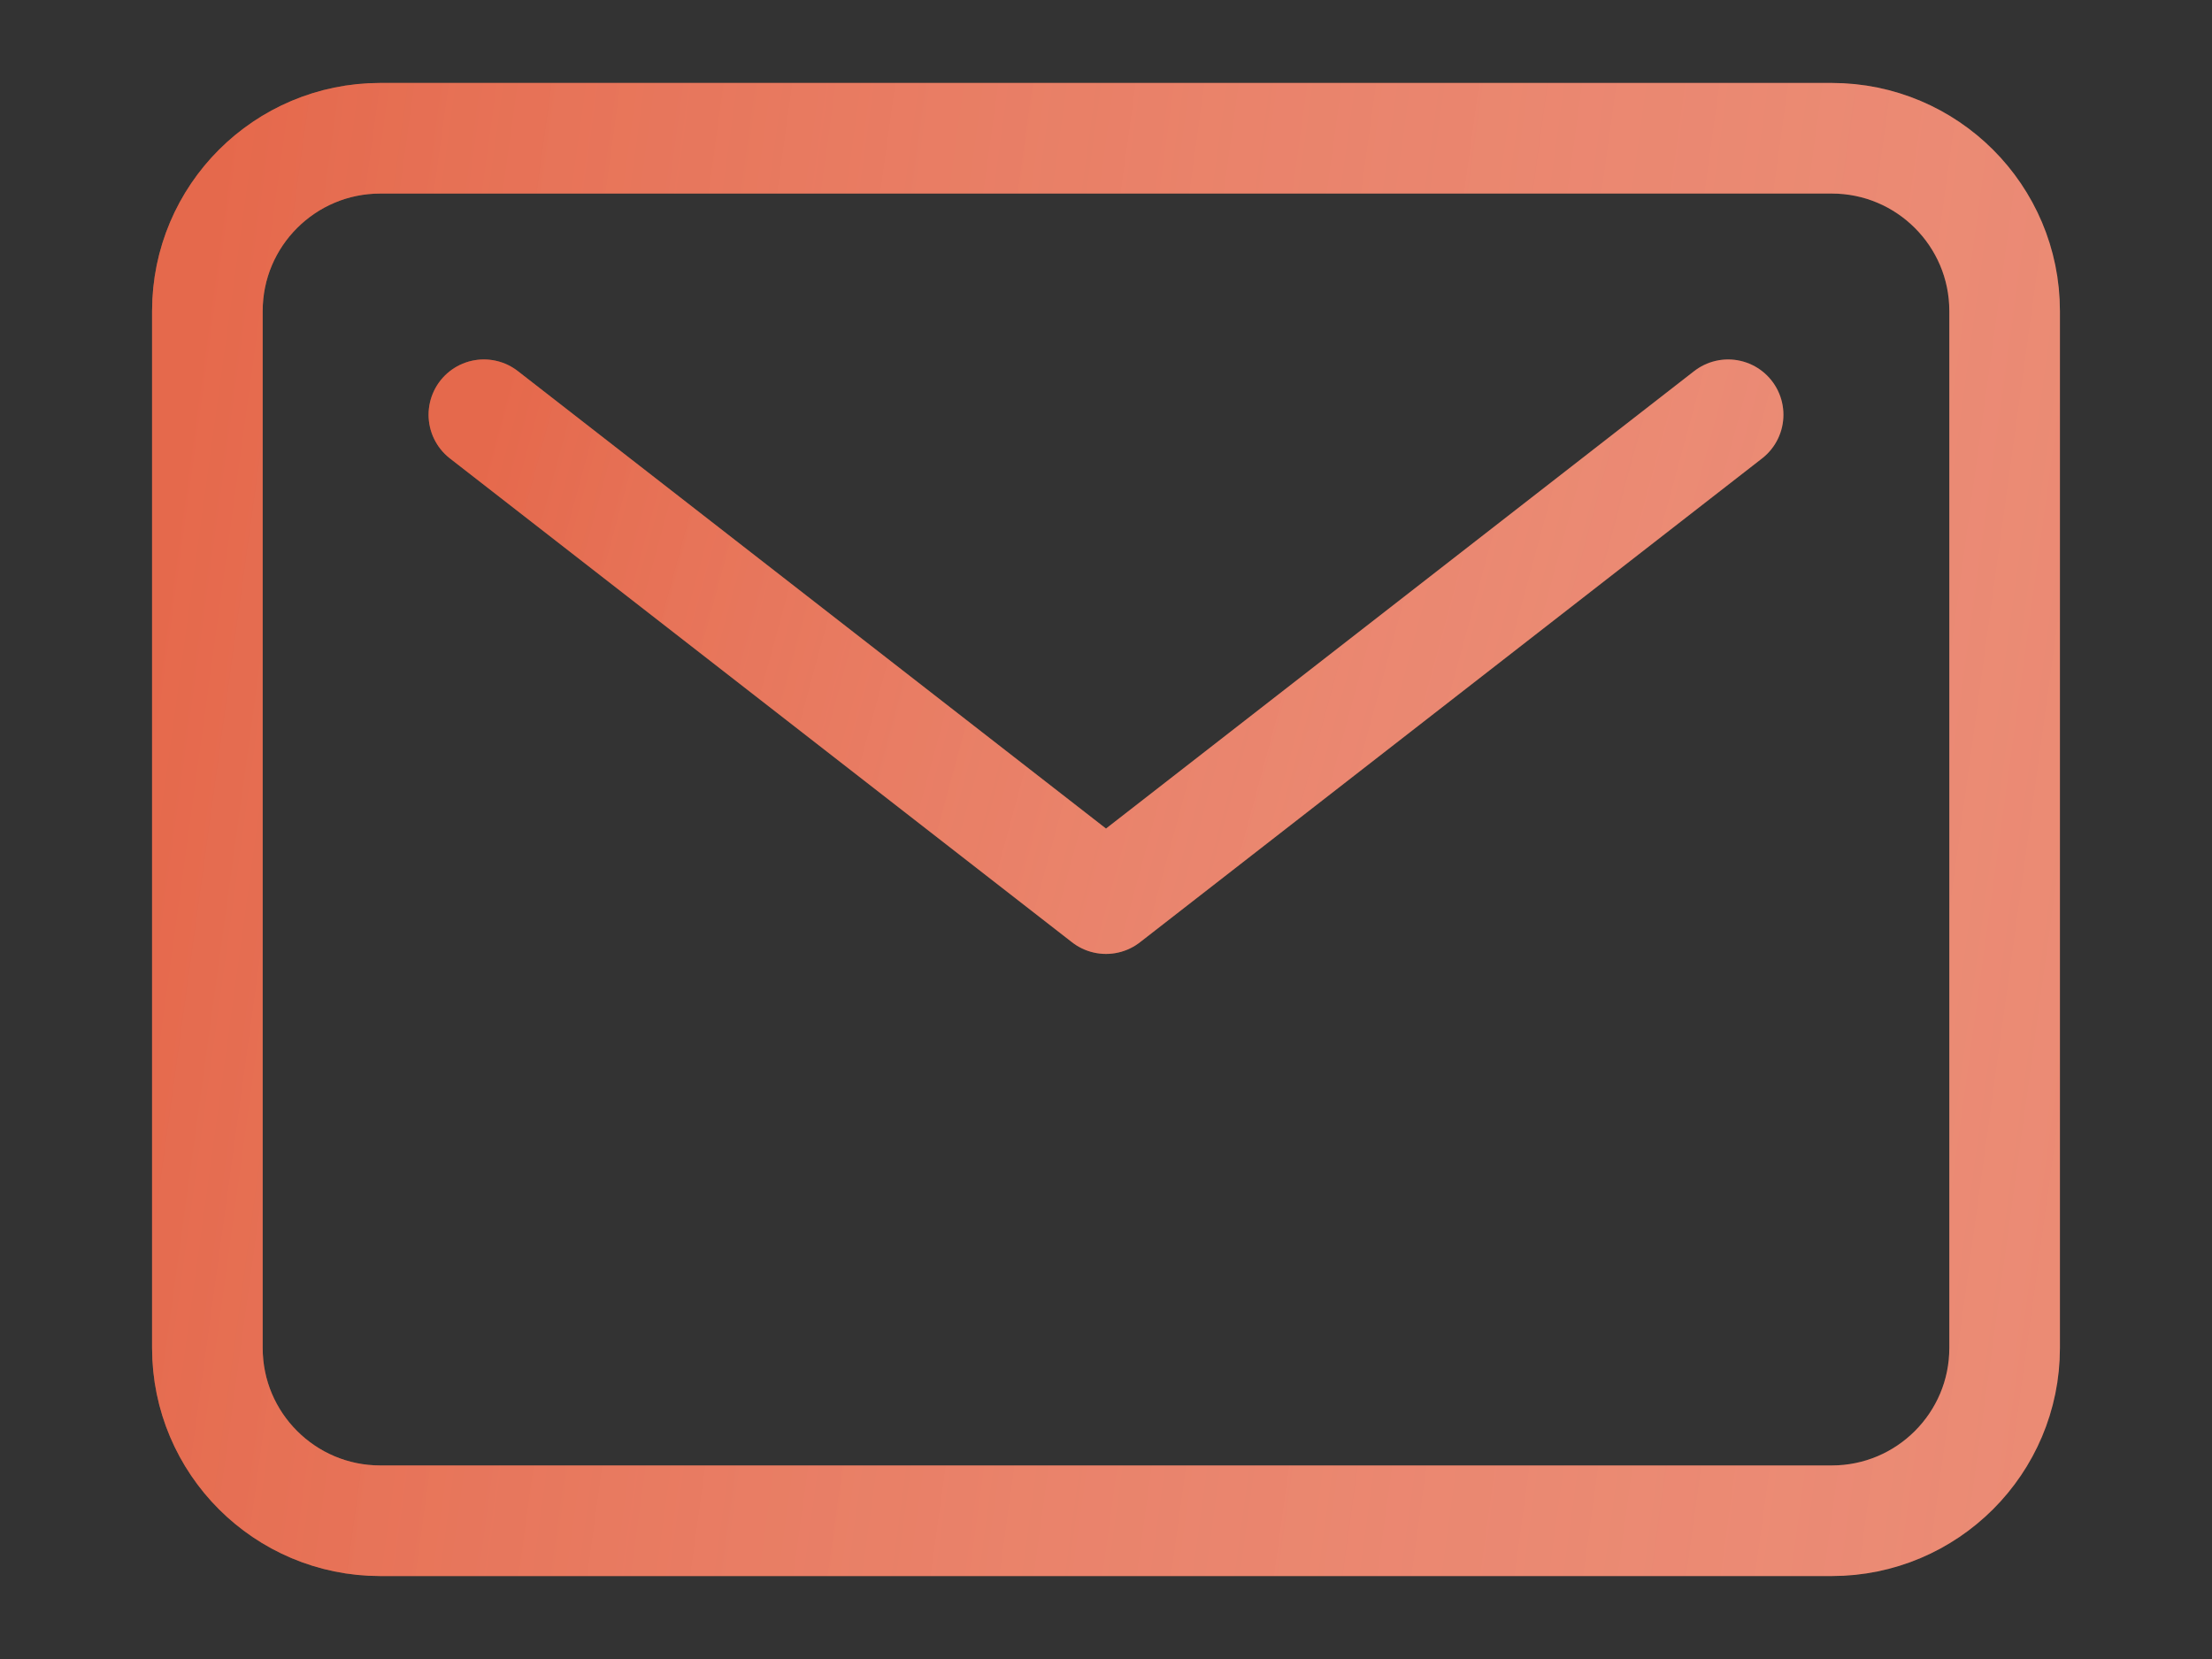 <svg width="20" height="15" viewBox="0 0 20 15" fill="none" xmlns="http://www.w3.org/2000/svg">
<rect x="0" y="0" width="20" height="15" fill="#333333" stroke="none"/>
<path d="M16.562 1.25H3.438C2.575 1.25 1.875 1.95 1.875 2.812V12.188C1.875 13.05 2.575 13.75 3.438 13.75H16.562C17.425 13.75 18.125 13.05 18.125 12.188V2.812C18.125 1.95 17.425 1.25 16.562 1.25Z" stroke="#E5694C" stroke-linecap="round" stroke-linejoin="round"/>
<path d="M16.562 1.25H3.438C2.575 1.25 1.875 1.95 1.875 2.812V12.188C1.875 13.05 2.575 13.75 3.438 13.75H16.562C17.425 13.75 18.125 13.05 18.125 12.188V2.812C18.125 1.95 17.425 1.25 16.562 1.25Z" stroke="url(#paint0_linear_89_122)" stroke-opacity="0.45" stroke-linecap="round" stroke-linejoin="round"/>
<path d="M4.375 3.75L10 8.125L15.625 3.75" stroke="#E5694C" stroke-linecap="round" stroke-linejoin="round"/>
<path d="M4.375 3.75L10 8.125L15.625 3.75" stroke="url(#paint1_linear_89_122)" stroke-opacity="0.45" stroke-linecap="round" stroke-linejoin="round"/>
<defs>
<linearGradient id="paint0_linear_89_122" x1="2.067" y1="1.147" x2="19.545" y2="3.549" gradientUnits="userSpaceOnUse">
<stop stop-color="#E5694C"/>
<stop offset="1" stop-color="white" stop-opacity="0.5"/>
</linearGradient>
<linearGradient id="paint1_linear_89_122" x1="4.508" y1="3.714" x2="15.989" y2="6.835" gradientUnits="userSpaceOnUse">
<stop stop-color="#E5694C"/>
<stop offset="1" stop-color="white" stop-opacity="0.5"/>
</linearGradient>
</defs>
</svg>
